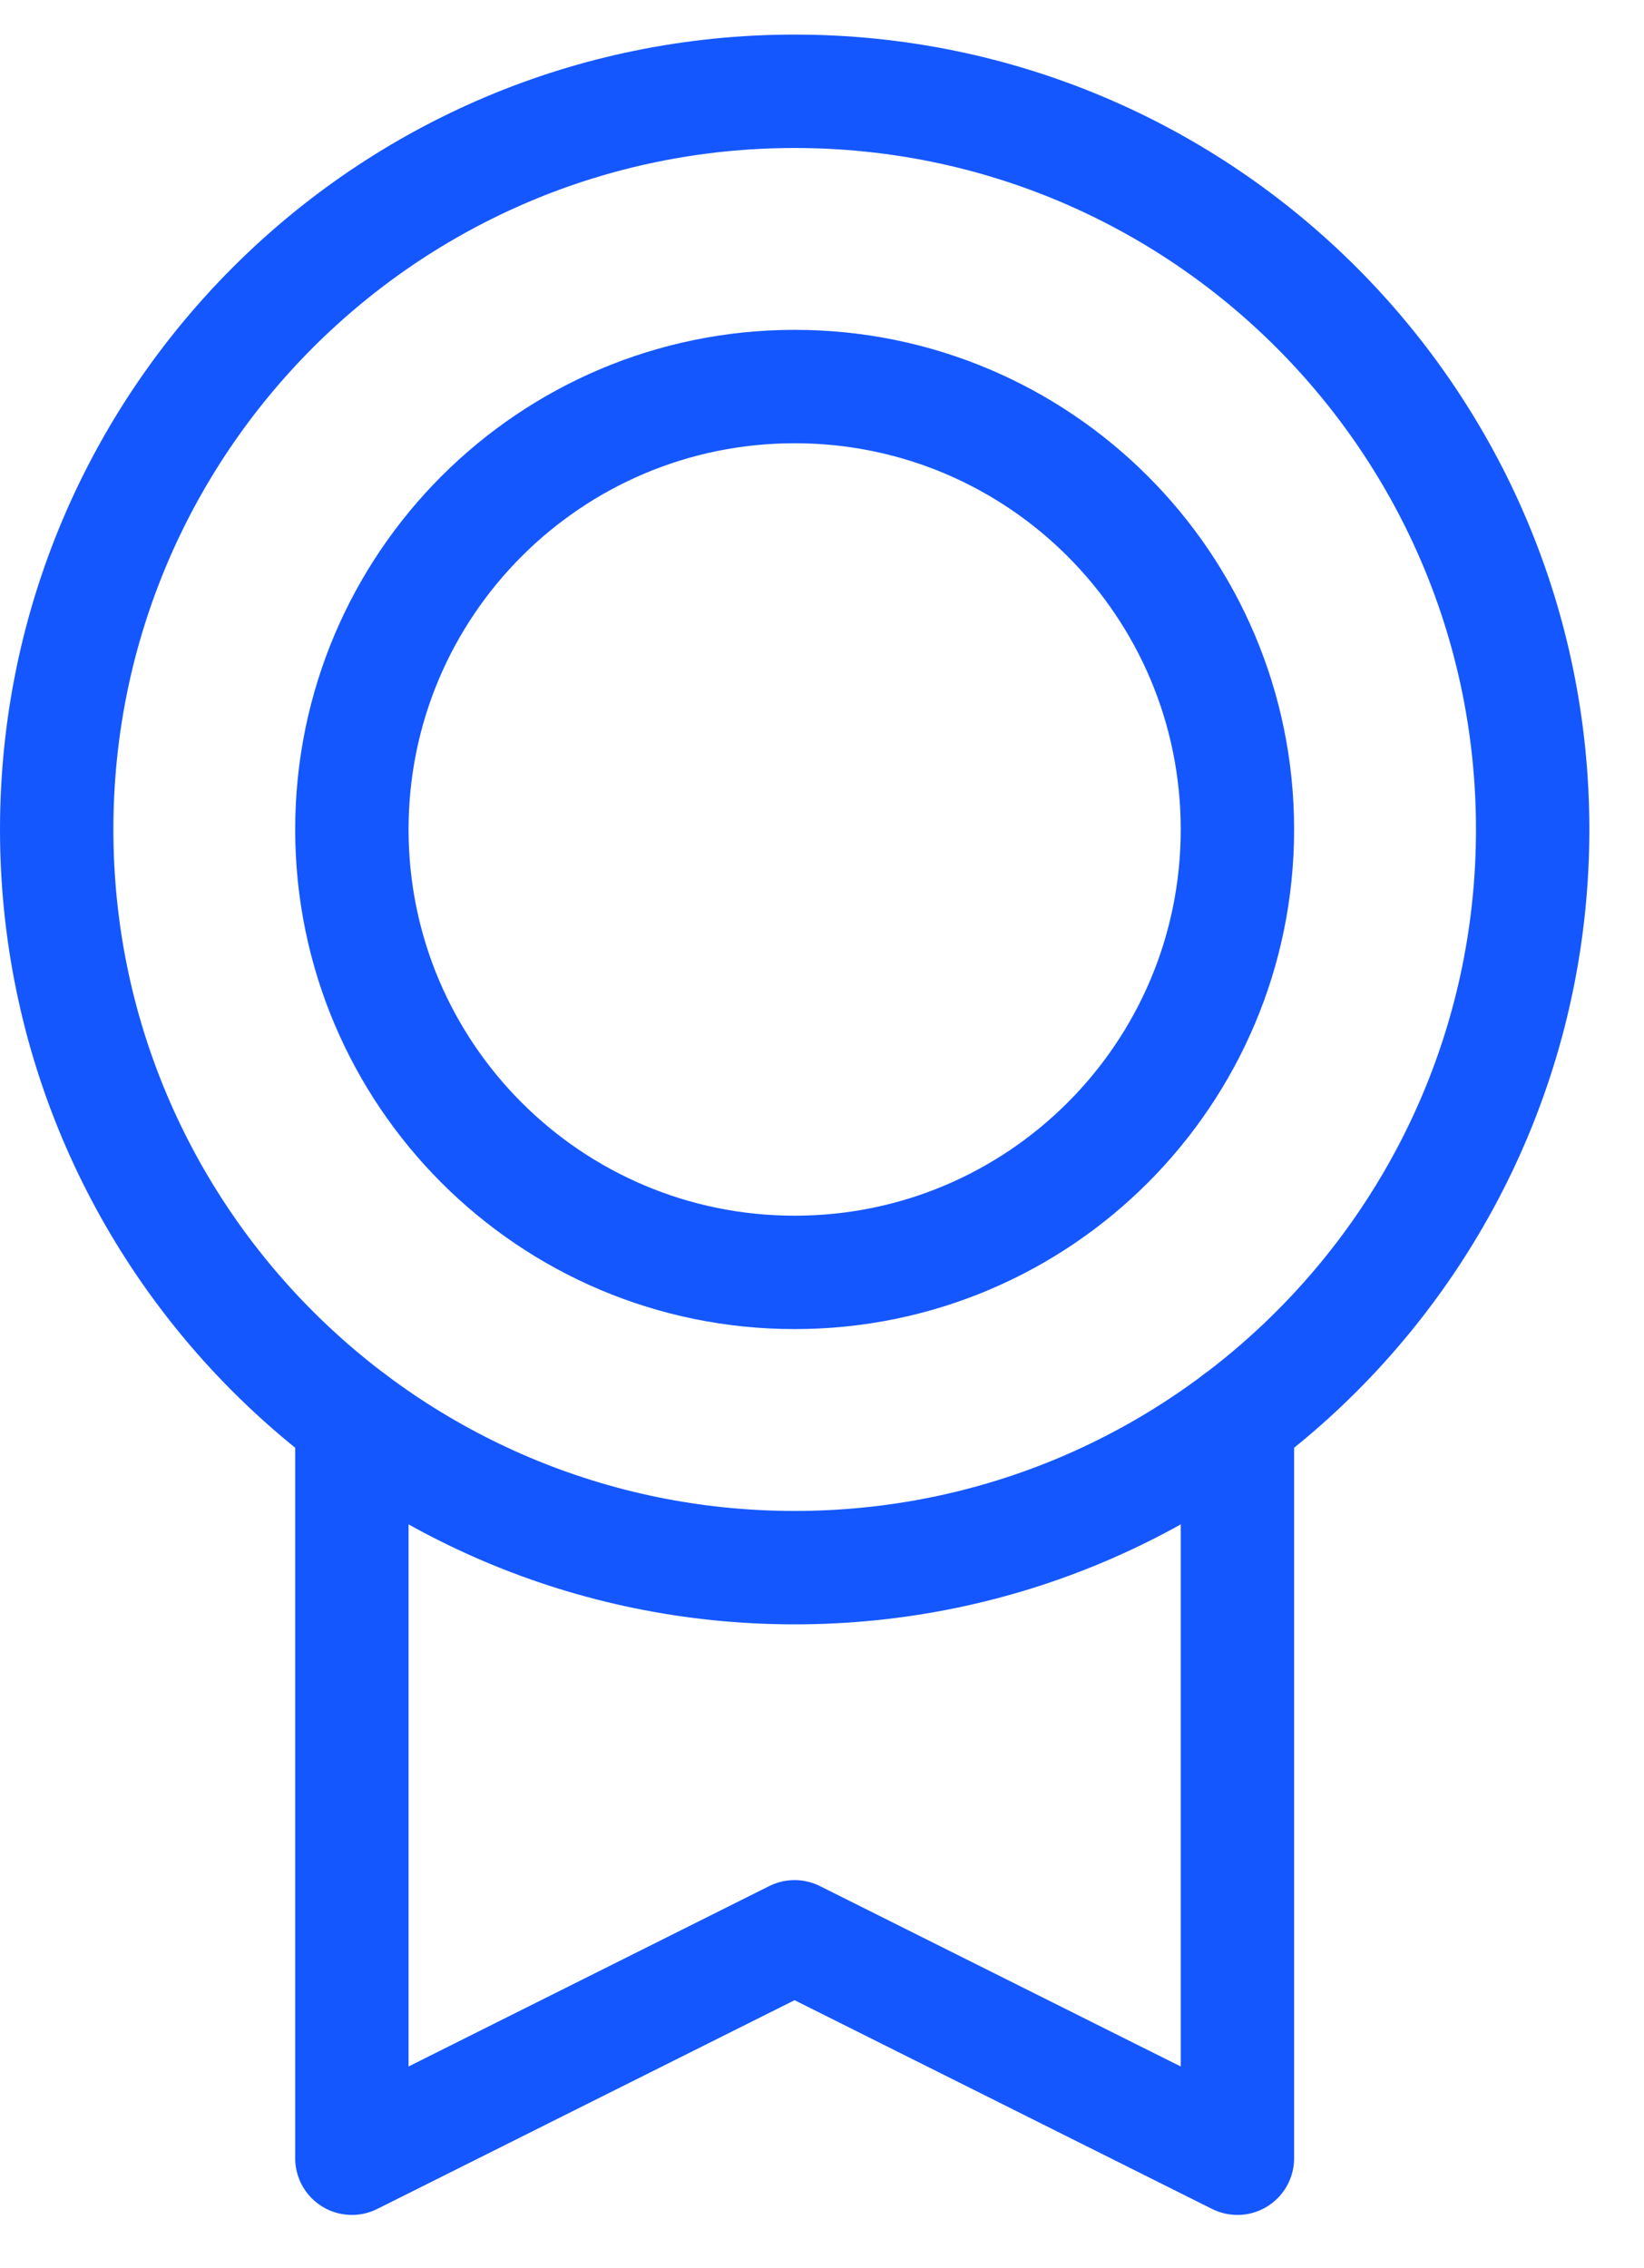 <svg width="29" height="40" viewBox="0 0 29 40" fill="none" xmlns="http://www.w3.org/2000/svg">
<path d="M14.018 27.646C21.207 27.646 27.036 21.818 27.036 14.628C27.036 7.439 21.207 1.61 14.018 1.61C6.828 1.61 1 7.439 1 14.628C1 21.818 6.828 27.646 14.018 27.646Z" stroke="#1557FF" stroke-width="2" stroke-linecap="round" stroke-linejoin="round"/>
<path d="M14.018 22.439C18.331 22.439 21.828 18.942 21.828 14.628C21.828 10.314 18.331 6.817 14.018 6.817C9.704 6.817 6.207 10.314 6.207 14.628C6.207 18.942 9.704 22.439 14.018 22.439Z" stroke="#1557FF" stroke-width="2" stroke-linecap="round" stroke-linejoin="round"/>
<path d="M21.828 25.043V38.061L14.016 34.156L6.207 38.061V25.045" stroke="#1557FF" stroke-width="2" stroke-linecap="round" stroke-linejoin="round"/>
</svg>
